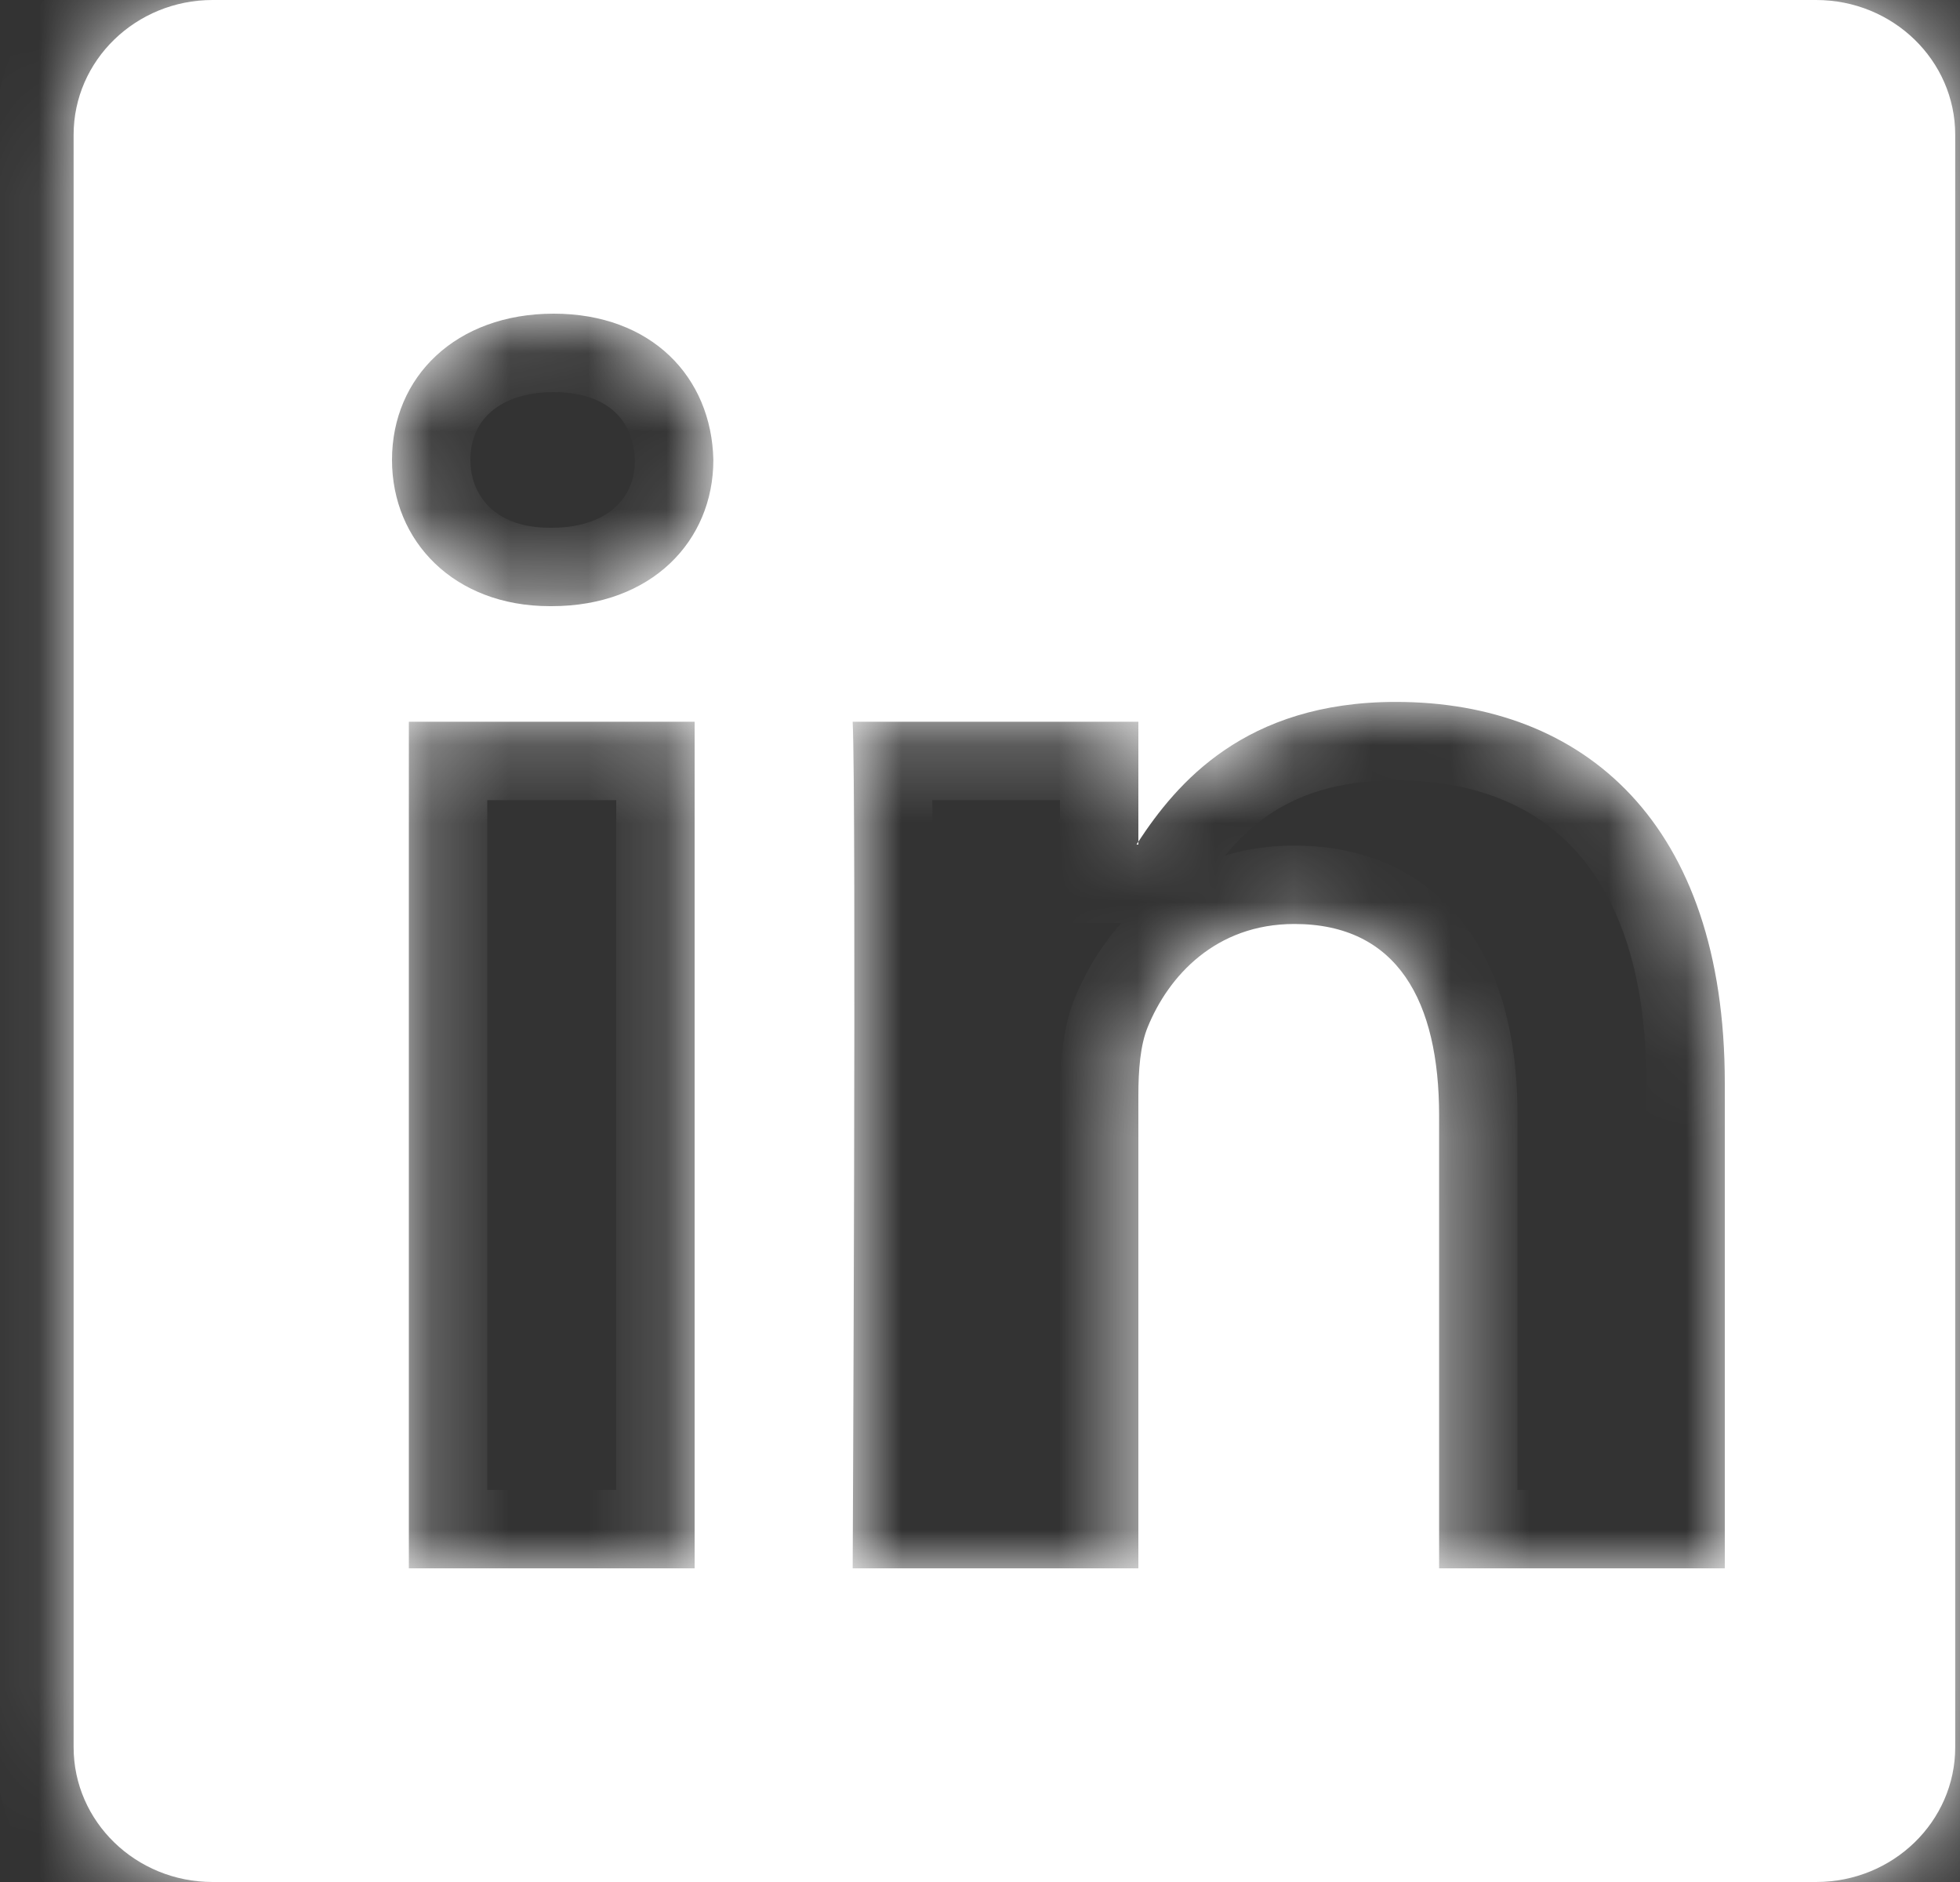 <svg width="25" height="24" viewBox="0 0 25 24" fill="none" xmlns="http://www.w3.org/2000/svg">
<rect x="0" y="0" width="25" height="24" fill="#333333" stroke="none"/>
<mask id="path-1-inside-1_1087_7323" fill="white">
<path fill-rule="evenodd" clip-rule="evenodd" d="M0.939 1.719C0.939 0.77 1.733 0 2.712 0H23.165C24.145 0 24.939 0.77 24.939 1.719V22.281C24.939 23.23 24.145 24 23.165 24H2.712C1.733 24 0.939 23.23 0.939 22.281V1.719ZM8.86 20V9.204H5.215V20H8.86ZM7.038 7.73C8.308 7.73 9.099 6.901 9.099 5.865C9.076 4.806 8.308 4 7.062 4C5.815 4 5 4.806 5 5.865C5 6.901 5.791 7.73 7.014 7.73H7.038ZM14.52 20H10.876C10.876 20 10.924 10.217 10.876 9.204H14.52V10.733C14.512 10.745 14.504 10.758 14.496 10.77H14.52V10.733C15.005 9.997 15.871 8.951 17.805 8.951C20.202 8.951 22 10.494 22 13.81V20H18.356V14.225C18.356 12.773 17.829 11.783 16.51 11.783C15.503 11.783 14.903 12.451 14.64 13.096C14.544 13.326 14.52 13.649 14.52 13.971V20Z"/>
</mask>
<path fill-rule="evenodd" clip-rule="evenodd" d="M0.939 1.719C0.939 0.77 1.733 0 2.712 0H23.165C24.145 0 24.939 0.77 24.939 1.719V22.281C24.939 23.23 24.145 24 23.165 24H2.712C1.733 24 0.939 23.23 0.939 22.281V1.719ZM8.86 20V9.204H5.215V20H8.86ZM7.038 7.73C8.308 7.73 9.099 6.901 9.099 5.865C9.076 4.806 8.308 4 7.062 4C5.815 4 5 4.806 5 5.865C5 6.901 5.791 7.73 7.014 7.73H7.038ZM14.52 20H10.876C10.876 20 10.924 10.217 10.876 9.204H14.52V10.733C14.512 10.745 14.504 10.758 14.496 10.77H14.52V10.733C15.005 9.997 15.871 8.951 17.805 8.951C20.202 8.951 22 10.494 22 13.81V20H18.356V14.225C18.356 12.773 17.829 11.783 16.51 11.783C15.503 11.783 14.903 12.451 14.64 13.096C14.544 13.326 14.52 13.649 14.52 13.971V20Z" fill="white"/>
<path d="M8.86 9.204H9.86V8.204H8.86V9.204ZM8.86 20V21H9.86V20H8.86ZM5.215 9.204V8.204H4.215V9.204H5.215ZM5.215 20H4.215V21H5.215V20ZM9.099 5.865H10.099V5.854L10.099 5.843L9.099 5.865ZM10.876 20L9.876 19.995L9.871 21H10.876V20ZM14.52 20V21H15.52V20H14.52ZM10.876 9.204V8.204H9.828L9.877 9.251L10.876 9.204ZM14.52 9.204H15.52V8.204H14.52V9.204ZM14.496 10.77L13.658 10.225L12.652 11.77H14.496V10.77ZM14.52 10.77V11.77H15.52V10.77H14.52ZM22 20V21H23V20H22ZM18.356 20H17.356V21H18.356V20ZM14.64 13.096L15.563 13.481L15.566 13.474L14.64 13.096ZM2.712 -1C1.21 -1 -0.061 0.189 -0.061 1.719H1.939C1.939 1.351 2.256 1 2.712 1V-1ZM23.165 -1H2.712V1H23.165V-1ZM25.939 1.719C25.939 0.189 24.668 -1 23.165 -1V1C23.622 1 23.939 1.351 23.939 1.719H25.939ZM25.939 22.281V1.719H23.939V22.281H25.939ZM23.165 25C24.667 25 25.939 23.812 25.939 22.281H23.939C23.939 22.649 23.622 23 23.165 23V25ZM2.712 25H23.165V23H2.712V25ZM-0.061 22.281C-0.061 23.812 1.21 25 2.712 25V23C2.255 23 1.939 22.649 1.939 22.281H-0.061ZM-0.061 1.719V22.281H1.939V1.719H-0.061ZM7.86 9.204V20H9.86V9.204H7.86ZM5.215 10.204H8.86V8.204H5.215V10.204ZM6.215 20V9.204H4.215V20H6.215ZM8.86 19H5.215V21H8.86V19ZM8.099 5.865C8.099 6.121 8.006 6.32 7.858 6.459C7.711 6.599 7.451 6.73 7.038 6.73V8.73C7.895 8.73 8.666 8.447 9.232 7.913C9.797 7.379 10.099 6.646 10.099 5.865H8.099ZM7.062 5C7.464 5 7.709 5.126 7.849 5.26C7.99 5.394 8.093 5.599 8.1 5.888L10.099 5.843C10.082 5.072 9.789 4.345 9.229 3.811C8.668 3.277 7.906 3 7.062 3V5ZM6 5.865C6 5.603 6.096 5.405 6.244 5.268C6.395 5.128 6.656 5 7.062 5V3C6.22 3 5.451 3.275 4.883 3.803C4.312 4.333 4 5.069 4 5.865H6ZM7.014 6.73C6.305 6.73 6 6.311 6 5.865H4C4 7.491 5.277 8.73 7.014 8.73V6.73ZM7.038 6.73H7.014V8.73H7.038V6.73ZM10.876 21H14.52V19H10.876V21ZM9.877 9.251C9.9 9.725 9.9 12.386 9.894 14.98C9.891 16.265 9.886 17.519 9.883 18.452C9.881 18.918 9.879 19.304 9.878 19.573C9.877 19.708 9.877 19.813 9.877 19.885C9.876 19.921 9.876 19.949 9.876 19.967C9.876 19.976 9.876 19.983 9.876 19.988C9.876 19.99 9.876 19.992 9.876 19.993C9.876 19.994 9.876 19.994 9.876 19.995C9.876 19.995 9.876 19.995 9.876 19.995C9.876 19.995 9.876 19.995 10.876 20C11.876 20.005 11.876 20.005 11.876 20.005C11.876 20.005 11.876 20.005 11.876 20.004C11.876 20.004 11.876 20.004 11.876 20.003C11.876 20.002 11.876 20 11.876 19.998C11.876 19.993 11.876 19.986 11.876 19.977C11.876 19.958 11.876 19.931 11.877 19.895C11.877 19.823 11.877 19.717 11.878 19.582C11.879 19.313 11.881 18.926 11.883 18.46C11.886 17.526 11.891 16.271 11.894 14.984C11.9 12.434 11.9 9.696 11.875 9.157L9.877 9.251ZM14.52 8.204H10.876V10.204H14.52V8.204ZM15.52 10.733V9.204H13.52V10.733H15.52ZM13.685 10.183C13.676 10.197 13.667 10.211 13.658 10.225L15.334 11.315C15.341 11.304 15.348 11.293 15.355 11.283L13.685 10.183ZM14.496 11.77H14.52V9.77H14.496V11.77ZM15.52 10.77V10.733H13.52V10.77H15.52ZM17.805 7.951C16.643 7.951 15.746 8.27 15.056 8.74C14.38 9.2 13.957 9.769 13.685 10.183L15.355 11.283C15.568 10.96 15.82 10.639 16.182 10.392C16.53 10.155 17.033 9.951 17.805 9.951V7.951ZM23 13.81C23 11.976 22.501 10.489 21.531 9.454C20.556 8.412 19.221 7.951 17.805 7.951V9.951C18.785 9.951 19.548 10.261 20.071 10.82C20.6 11.385 21 12.328 21 13.81H23ZM23 20V13.81H21V20H23ZM18.356 21H22V19H18.356V21ZM17.356 14.225V20H19.356V14.225H17.356ZM16.51 12.783C16.881 12.783 17.017 12.901 17.105 13.029C17.236 13.218 17.356 13.592 17.356 14.225H19.356C19.356 13.406 19.212 12.559 18.75 11.891C18.245 11.161 17.458 10.783 16.51 10.783V12.783ZM15.566 13.474C15.73 13.072 16.036 12.783 16.51 12.783V10.783C14.97 10.783 14.077 11.83 13.714 12.717L15.566 13.474ZM15.52 13.971C15.52 13.831 15.525 13.713 15.537 13.618C15.549 13.517 15.564 13.479 15.563 13.481L13.717 12.71C13.537 13.142 13.52 13.644 13.52 13.971H15.52ZM15.52 20V13.971H13.52V20H15.52Z" fill="white" mask="url(#path-1-inside-1_1087_7323)"/>
</svg>
